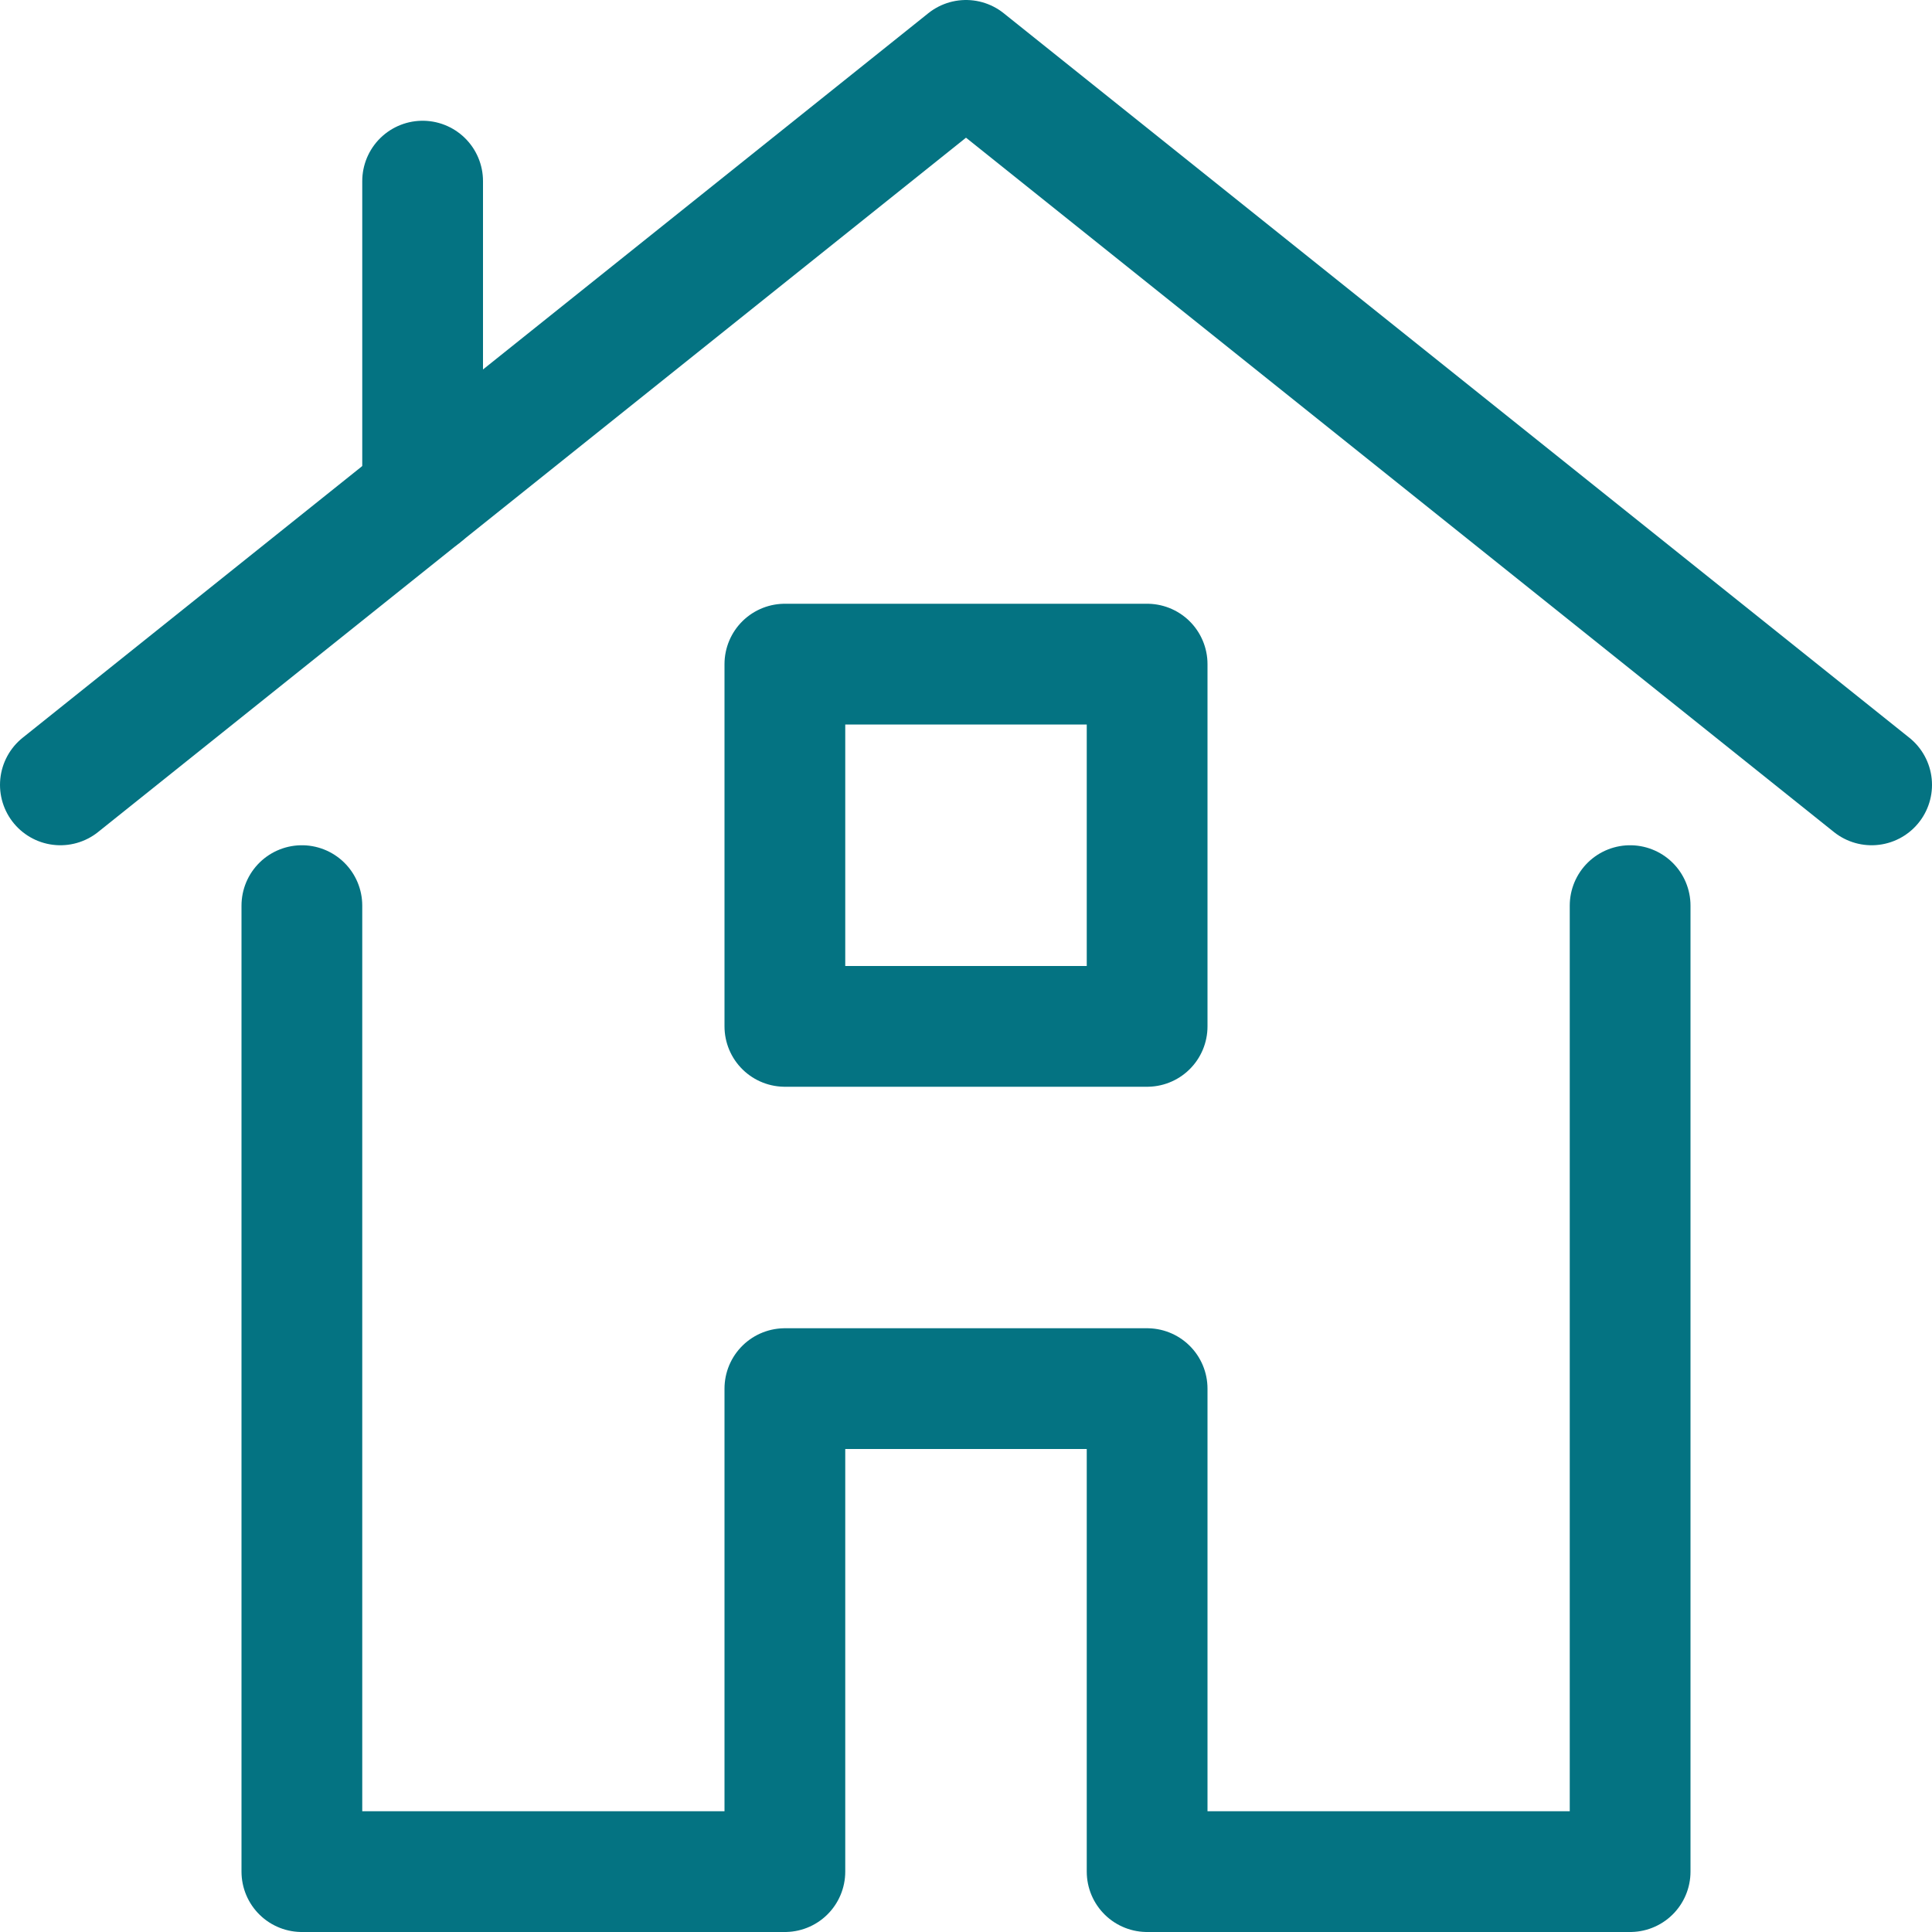 <svg xmlns="http://www.w3.org/2000/svg" viewBox="0 0 16 16">
  <defs>
    <style>
      .cls-1 {
        fill: rgba(0,0,0,0);
        stroke: #047382;
        stroke-linecap: round;
        stroke-linejoin: round;
        stroke-miterlimit: 10;
      }
    </style>
  </defs>
  <g id="ic_home" transform="translate(0.5 0.5)">
    <path id="Path_321" data-name="Path 321" class="cls-1" d="M15.5,6.5,8,.5.5,6.5" transform="translate(-0.5 -0.5)"/>
    <path id="Path_322" data-name="Path 322" class="cls-1" d="M2.5,7.5v8h4v-4h3v4h4v-8" transform="translate(-0.5 -0.5)"/>
    <path id="Path_323" data-name="Path 323" class="cls-1" d="M6.5,5.5h3v3h-3Z" transform="translate(-0.5 -0.5)"/>
    <path id="Path_324" data-name="Path 324" class="cls-1" d="M3.5,4.1V1.5" transform="translate(-0.5 -0.5)"/>
  </g>
</svg>
